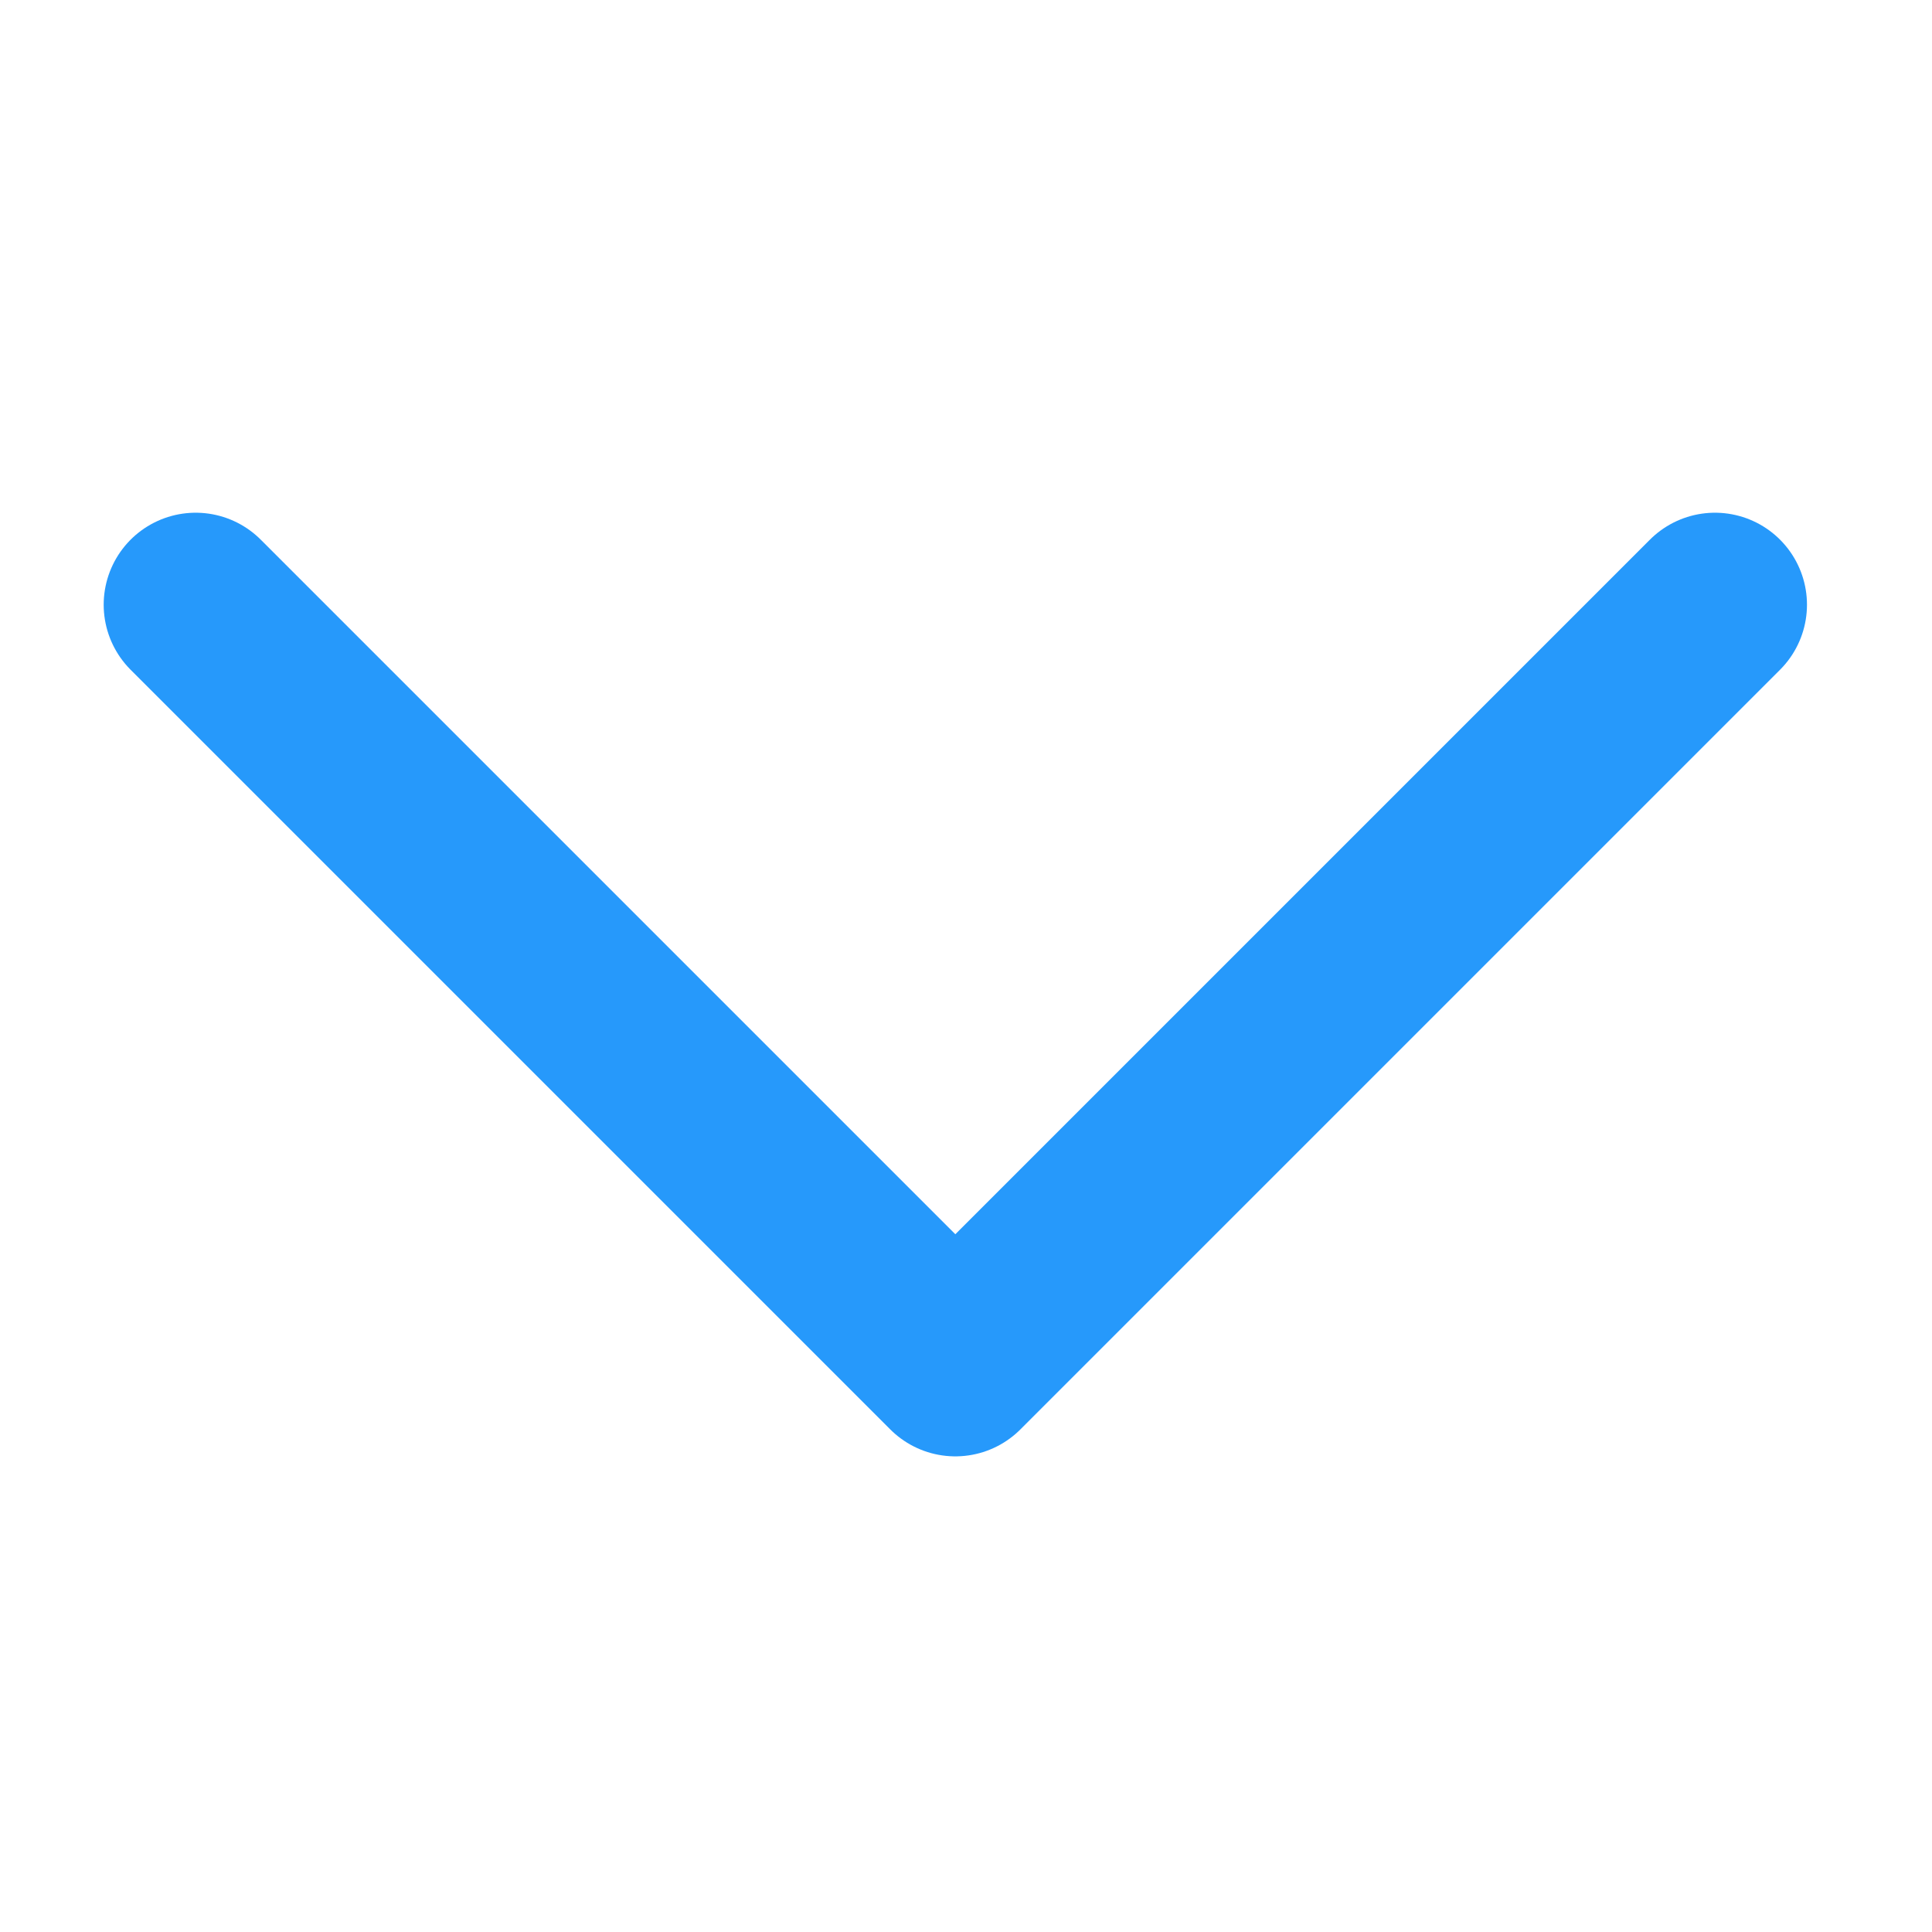 <svg xmlns="http://www.w3.org/2000/svg" xmlns:xlink="http://www.w3.org/1999/xlink" viewBox="0 0 21 21">
  <defs>
    <style>
      .cls-1 {
        clip-path: url(#clip-Industry_arrow-OFF);
      }

      .cls-2 {
        fill: none;
        stroke: #2699fb;
        stroke-linecap: round;
        stroke-linejoin: round;
        stroke-miterlimit: 10;
        stroke-width: 2px;
      }

      .cls-3 {
        fill: #fff;
      }
    </style>
    <clipPath id="clip-Industry_arrow-OFF">
      <rect width="21" height="21"/>
    </clipPath>
  </defs>
  <g id="Industry_arrow-OFF" data-name="Industry arrow-OFF" class="cls-1">
    <rect class="cls-3" width="21" height="21"/>
    <path id="Path_905" data-name="Path 905" class="cls-2" d="M.5,8.757,8.757.5l8.257,8.257" transform="translate(19.141 15.33) rotate(180)"/>
  </g>
</svg>
